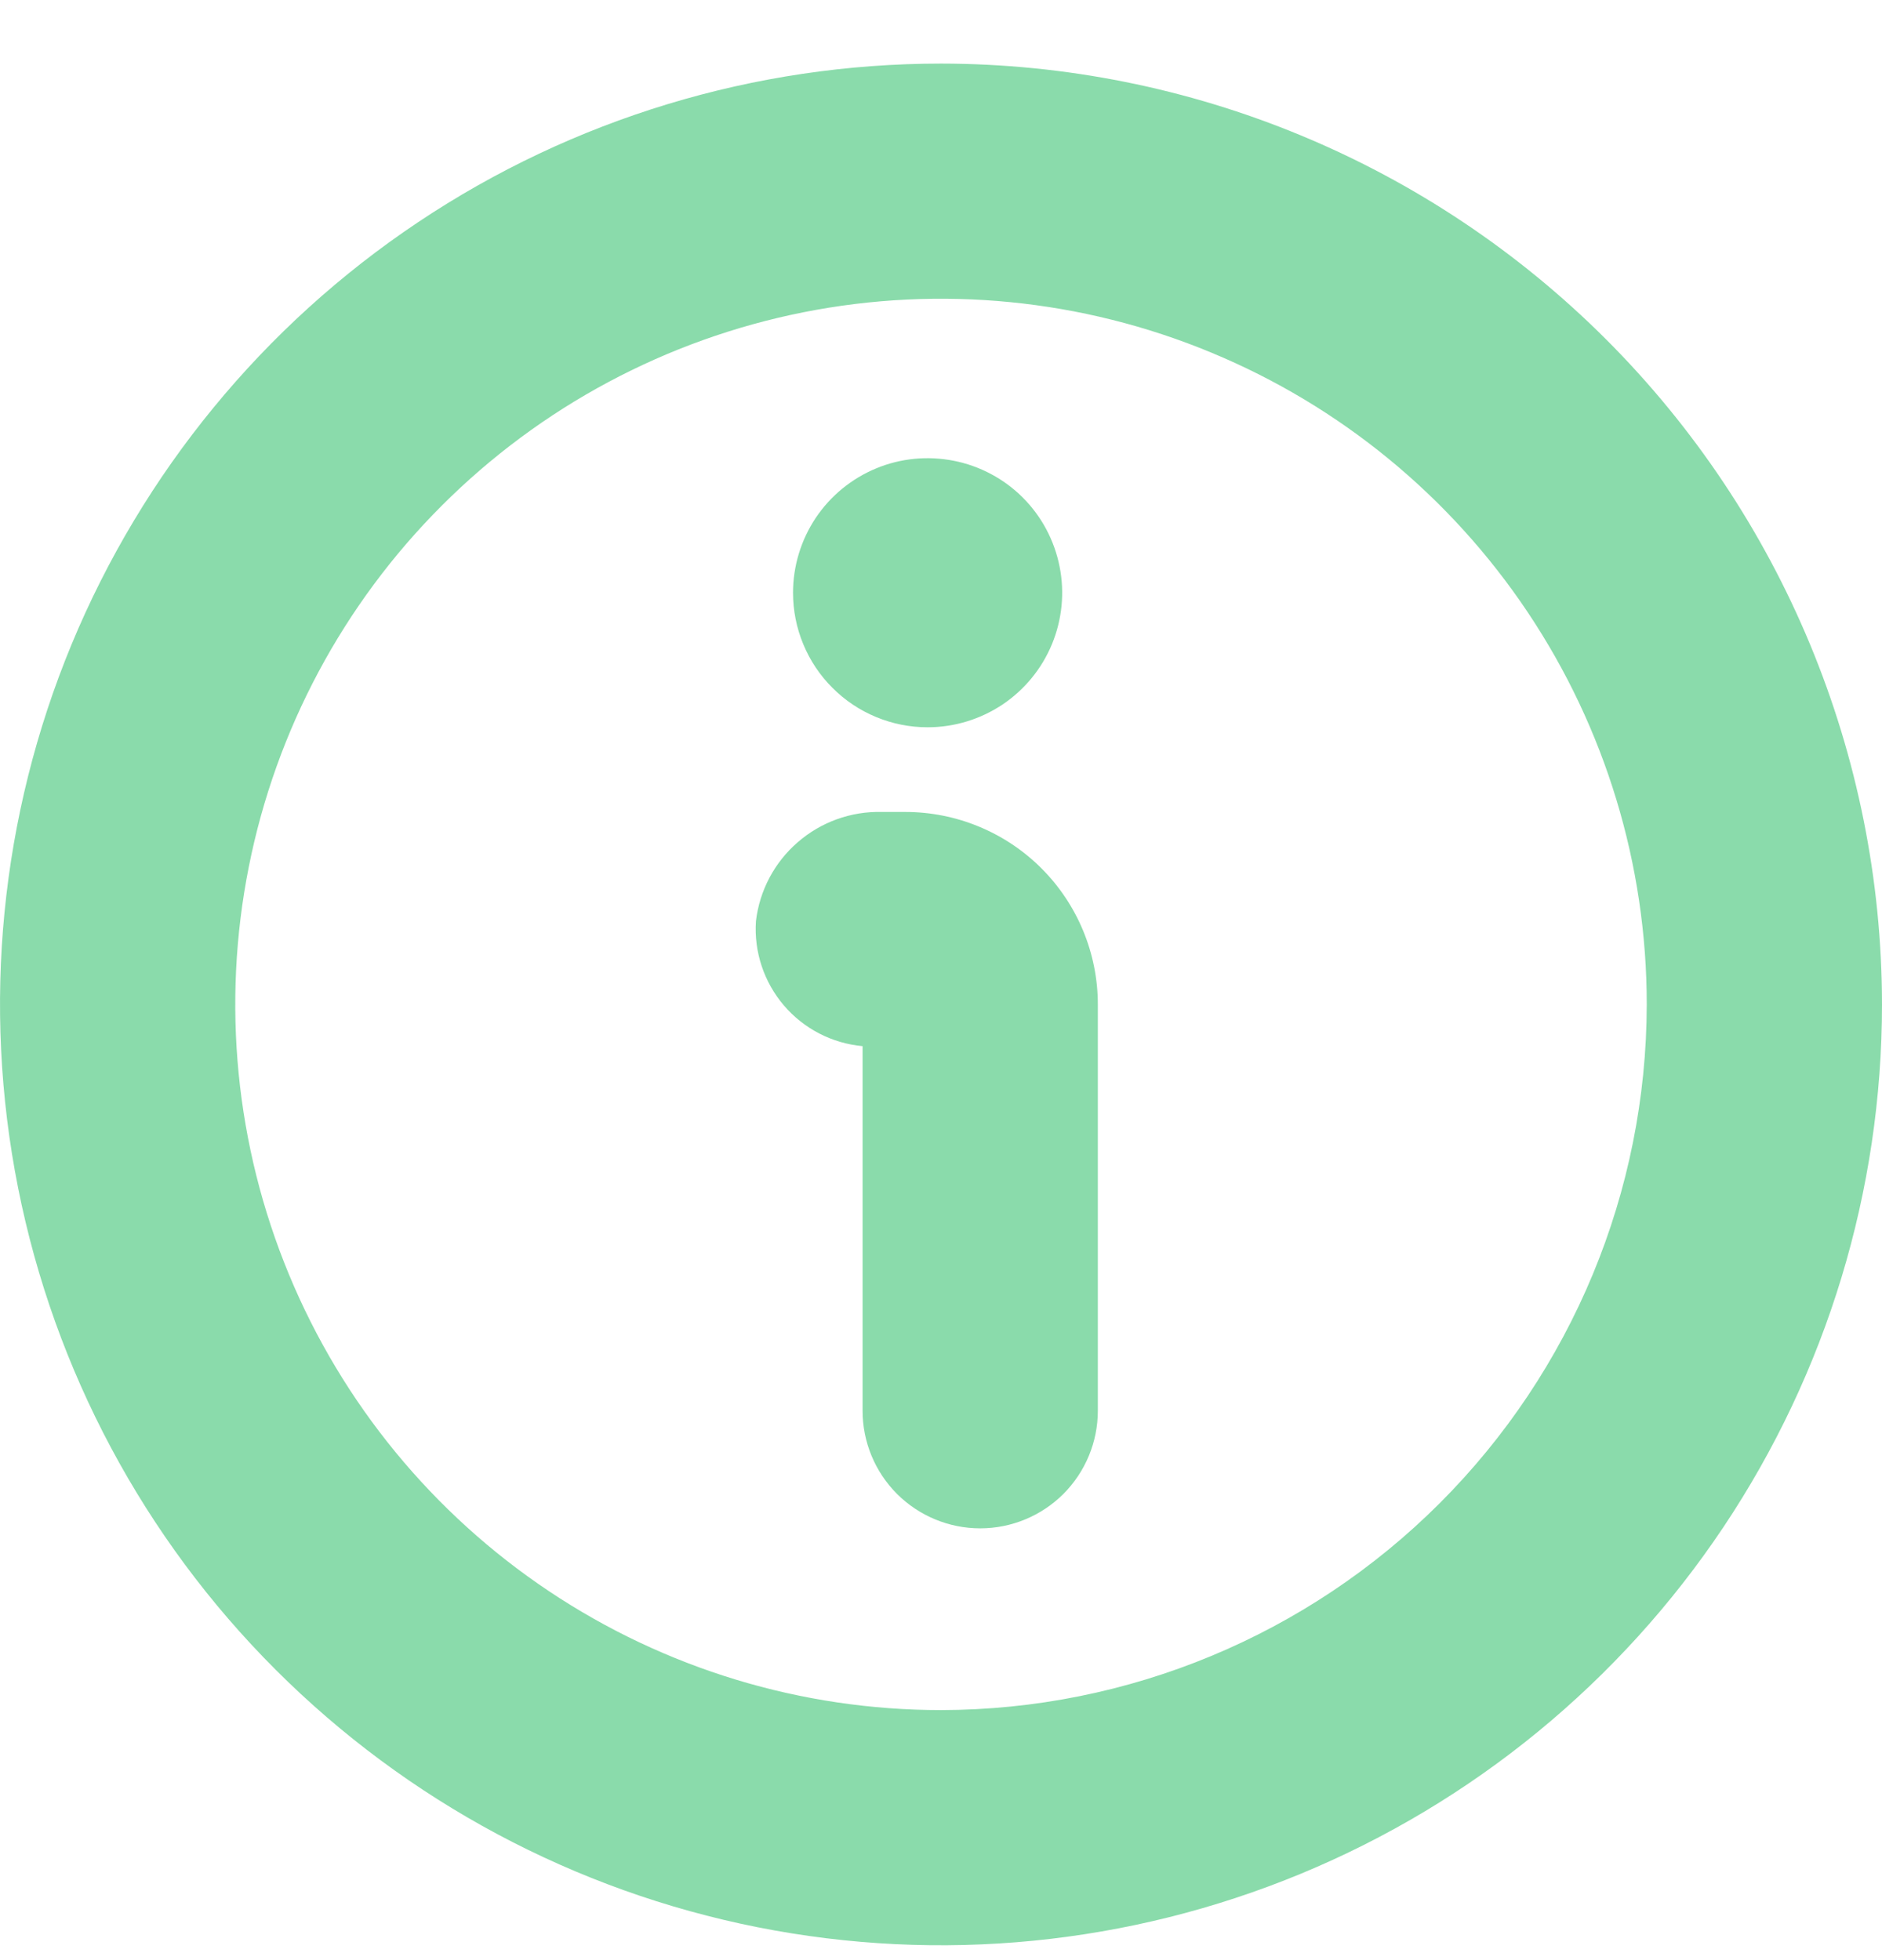 <svg width="24" height="25" viewBox="0 0 24 25" fill="none" xmlns="http://www.w3.org/2000/svg">
<path d="M12 0.811C9.627 0.811 7.307 1.514 5.333 2.833C3.36 4.151 1.822 6.026 0.913 8.218C0.005 10.411 -0.232 12.824 0.231 15.152C0.694 17.479 1.836 19.618 3.515 21.296C5.193 22.974 7.331 24.117 9.659 24.58C11.987 25.043 14.399 24.805 16.592 23.897C18.785 22.989 20.659 21.451 21.978 19.477C23.296 17.504 24 15.184 24 12.81C23.997 9.629 22.731 6.579 20.482 4.329C18.232 2.079 15.181 0.814 12 0.811ZM12 21.811C10.22 21.811 8.48 21.283 7 20.294C5.52 19.305 4.366 17.899 3.685 16.255C3.004 14.61 2.826 12.801 3.173 11.055C3.52 9.309 4.377 7.705 5.636 6.447C6.895 5.188 8.498 4.331 10.244 3.983C11.99 3.636 13.8 3.814 15.444 4.496C17.089 5.177 18.494 6.33 19.483 7.81C20.472 9.29 21 11.03 21 12.81C20.997 15.197 20.048 17.484 18.361 19.171C16.674 20.858 14.386 21.808 12 21.811Z" fill="#8ADBAB"/>
<path d="M11.545 10.356H11.245C10.852 10.346 10.47 10.484 10.173 10.742C9.876 10.999 9.686 11.358 9.64 11.749C9.614 12.14 9.742 12.525 9.996 12.823C10.25 13.121 10.61 13.307 11 13.343V17.993C11 18.391 11.158 18.772 11.439 19.054C11.721 19.335 12.102 19.493 12.5 19.493C12.898 19.493 13.279 19.335 13.561 19.054C13.842 18.772 14 18.391 14 17.993V12.811C14 12.16 13.741 11.535 13.281 11.075C12.821 10.615 12.196 10.356 11.545 10.356Z" fill="#8ADBAB"/>
<path d="M11.829 9.276C12.169 9.276 12.5 9.175 12.783 8.987C13.065 8.798 13.285 8.53 13.415 8.216C13.544 7.903 13.579 7.558 13.512 7.225C13.446 6.892 13.283 6.586 13.043 6.346C12.803 6.106 12.497 5.943 12.164 5.877C11.831 5.811 11.486 5.844 11.173 5.974C10.859 6.104 10.591 6.324 10.402 6.606C10.214 6.889 10.113 7.22 10.113 7.56C10.113 7.785 10.157 8.008 10.244 8.217C10.33 8.425 10.456 8.614 10.616 8.773C10.775 8.933 10.964 9.059 11.172 9.145C11.381 9.232 11.604 9.276 11.829 9.276Z" fill="#8ADBAB"/>
</svg>
